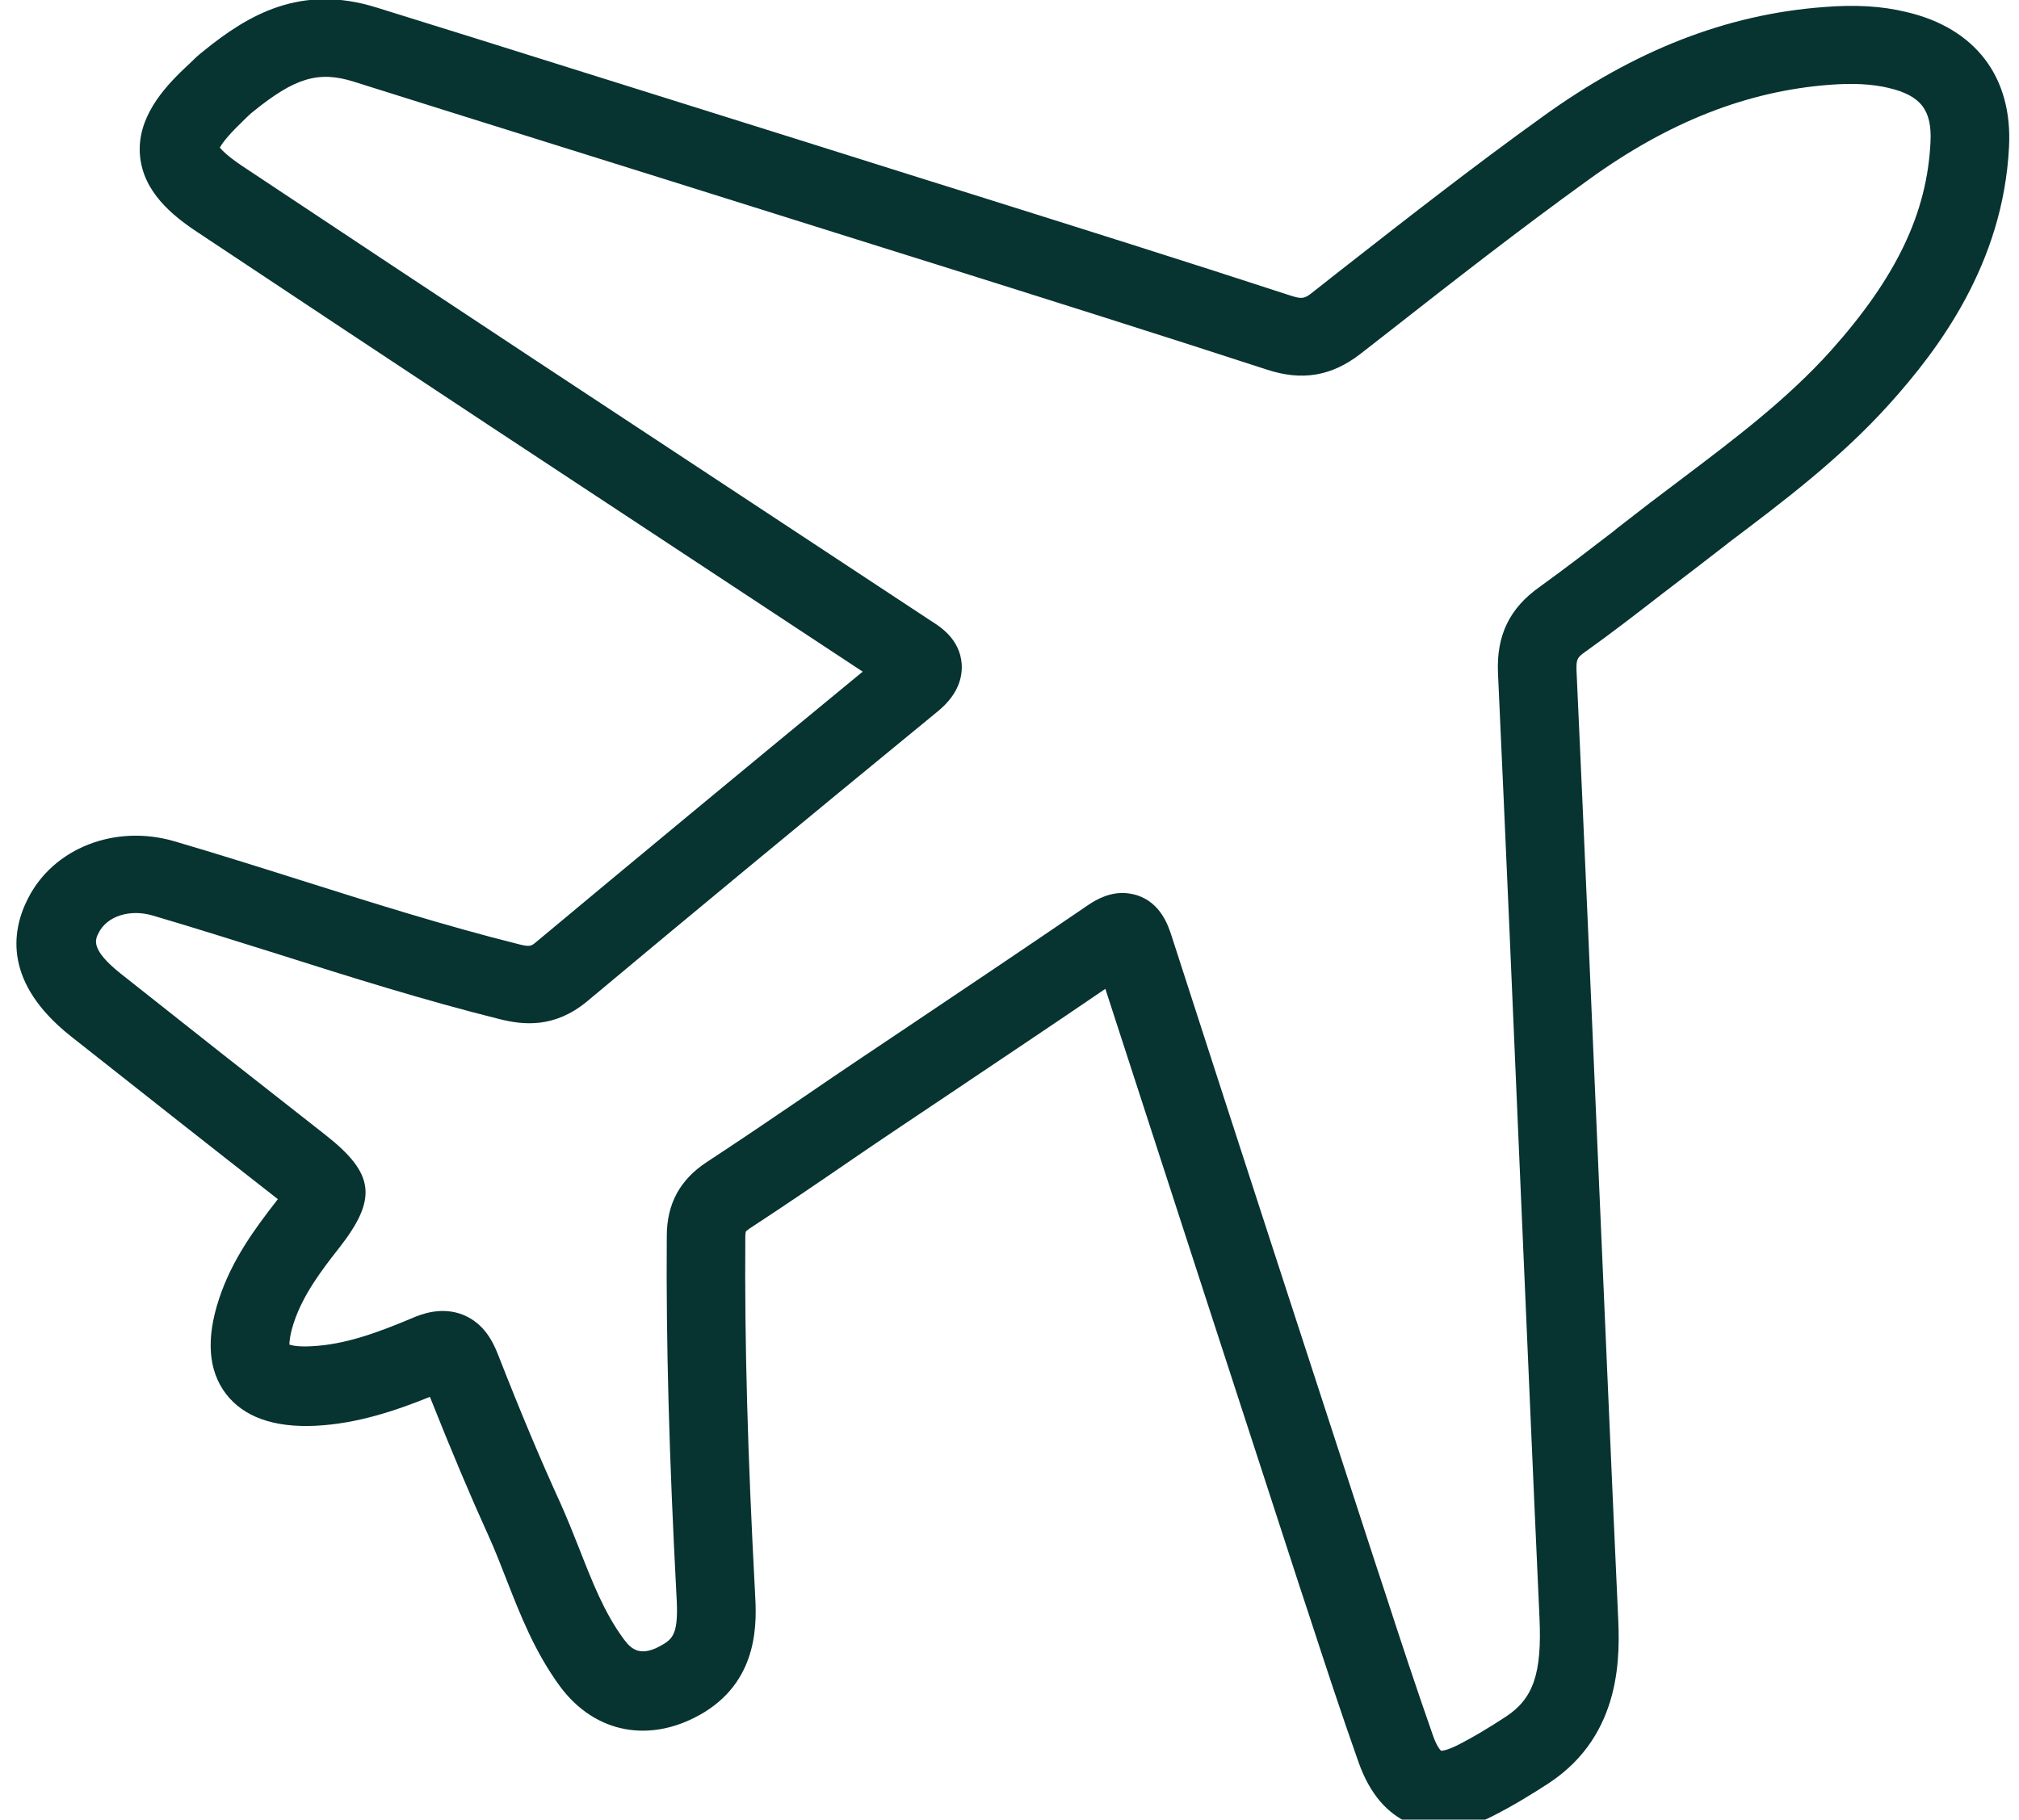 <?xml version="1.0" encoding="UTF-8"?>
<svg xmlns="http://www.w3.org/2000/svg" id="Ebene_1" version="1.1" viewBox="0 0 76.88 69.3">
  <defs>
    <style>
      .st0 {
        fill: #073331;
      }
    </style>
  </defs>
  <path class="st0" d="M54.85,69.68c-.4,0-.78-.07-1.13-.22-.9-.37-1.56-1.15-1.98-2.32-.66-1.86-1.28-3.75-1.88-5.59l-.37-1.12c-2.47-7.59-4.94-15.18-7.4-22.77-1.96,1.34-3.93,2.65-5.89,3.97l-1.91,1.28c-.63.42-1.26.85-1.89,1.28-1.28.88-2.56,1.75-3.86,2.6-.1.07-.14.11-.14.12,0,0-.02.06-.02.21-.03,4,.09,8.3.37,13.54.06,1.05.18,3.25-1.93,4.55-2.01,1.22-4.16.83-5.5-.99-.96-1.31-1.51-2.72-2.05-4.1-.21-.54-.42-1.08-.66-1.61-.7-1.54-1.4-3.2-2.24-5.31-1.34.54-2.78,1.02-4.34,1.1-1.61.08-2.76-.34-3.43-1.22-.67-.88-.76-2.1-.26-3.61.49-1.49,1.36-2.67,2.21-3.76.01-.01.02-.03.03-.04-2.66-2.08-5.27-4.14-7.89-6.21-2.53-2.01-2.28-3.97-1.62-5.25.97-1.91,3.31-2.83,5.57-2.17,1.6.47,3.19.97,4.77,1.47,2.72.86,5.54,1.75,8.34,2.45.43.11.48.07.65-.07,3.67-3.06,7.65-6.36,12.45-10.31l-14.11-9.3c-3.75-2.48-7.5-4.96-11.24-7.45-.95-.63-2.05-1.53-2.17-2.91-.12-1.4.85-2.52,1.72-3.34l.16-.15c.18-.18.34-.33.52-.47,1.72-1.4,3.72-2.58,6.62-1.67l3.69,1.15c5.63,1.77,11.27,3.53,16.91,5.31l1.98.62c4.01,1.26,8.15,2.56,12.22,3.89.43.14.53.11.81-.11l.99-.78c2.53-1.98,5.15-4.03,7.81-5.94,3.49-2.52,6.98-3.88,10.67-4.16,1.22-.1,2.23-.04,3.17.19,2.61.61,4.04,2.47,3.9,5.13-.22,4.46-2.69,7.72-4.54,9.78-1.86,2.07-4.03,3.71-6.14,5.3-.02.02-.04.03-.06.05l-1.1.85c-.44.34-.88.67-1.32,1.01-.98.76-1.96,1.52-2.97,2.24-.31.22-.35.28-.34.7.3,6.53.58,13.06.86,19.58.24,5.46.47,10.92.72,16.38.07,1.48.2,4.56-2.63,6.43-.63.41-1.39.88-2.21,1.29-.67.33-1.31.49-1.9.49ZM42.75,34.01c.18,0,.36.03.56.09.9.3,1.18,1.17,1.3,1.54,2.57,7.96,5.16,15.91,7.75,23.86l.37,1.12c.59,1.82,1.21,3.7,1.85,5.52.15.41.28.53.3.54,0,0,.18,0,.57-.19.68-.34,1.34-.75,1.89-1.11,1.05-.69,1.38-1.65,1.28-3.79-.25-5.46-.48-10.92-.72-16.39-.28-6.53-.56-13.05-.86-19.58-.06-1.42.44-2.46,1.59-3.27.97-.7,1.93-1.44,2.88-2.17,0,0,0,0,0,0h-.01s1.33-1.03,1.33-1.03c.4-.3.79-.6,1.19-.9,2.08-1.57,4.05-3.06,5.71-4.91,2.48-2.78,3.65-5.22,3.78-7.93.06-1.22-.37-1.77-1.59-2.06-.63-.15-1.35-.19-2.26-.12-3.13.24-6.12,1.41-9.15,3.6-2.61,1.88-5.21,3.91-7.71,5.87l-1,.78c-1.1.85-2.23,1.04-3.58.59-4.05-1.32-8.18-2.62-12.18-3.88l-1.98-.62c-5.63-1.77-11.27-3.54-16.9-5.3l-3.69-1.16c-1.34-.42-2.24-.15-3.83,1.14-.12.09-.2.18-.31.28l-.18.18c-.53.51-.71.79-.78.91.08.1.29.32.82.68,3.74,2.49,7.49,4.97,11.23,7.44l15.02,9.9c.33.21,1.11.68,1.18,1.65.04.67-.27,1.28-.92,1.81-5.22,4.28-9.46,7.79-13.36,11.05-1.23,1.01-2.4.89-3.29.67-2.89-.72-5.75-1.62-8.52-2.5-1.57-.49-3.14-.99-4.71-1.45-.87-.26-1.74.02-2.06.65-.14.27-.32.63.81,1.54,2.61,2.07,5.21,4.12,7.83,6.17,1.87,1.47,1.98,2.42.52,4.29-.72.91-1.39,1.82-1.73,2.85-.15.46-.17.72-.17.84.12.04.38.09.86.06,1.22-.06,2.42-.48,3.84-1.08.28-.12,1.1-.46,1.95-.1.77.33,1.1,1.01,1.29,1.49.9,2.3,1.64,4.05,2.38,5.67.26.58.49,1.16.72,1.74.49,1.25.95,2.43,1.68,3.42.29.4.65.74,1.52.21.4-.24.58-.5.5-1.83-.28-5.3-.4-9.66-.37-13.71,0-1.23.5-2.15,1.52-2.82,1.28-.84,2.55-1.7,3.81-2.56.63-.43,1.27-.87,1.9-1.29l1.91-1.28c2.28-1.53,4.56-3.06,6.83-4.61.22-.15.73-.51,1.38-.51Z"></path>
</svg>
